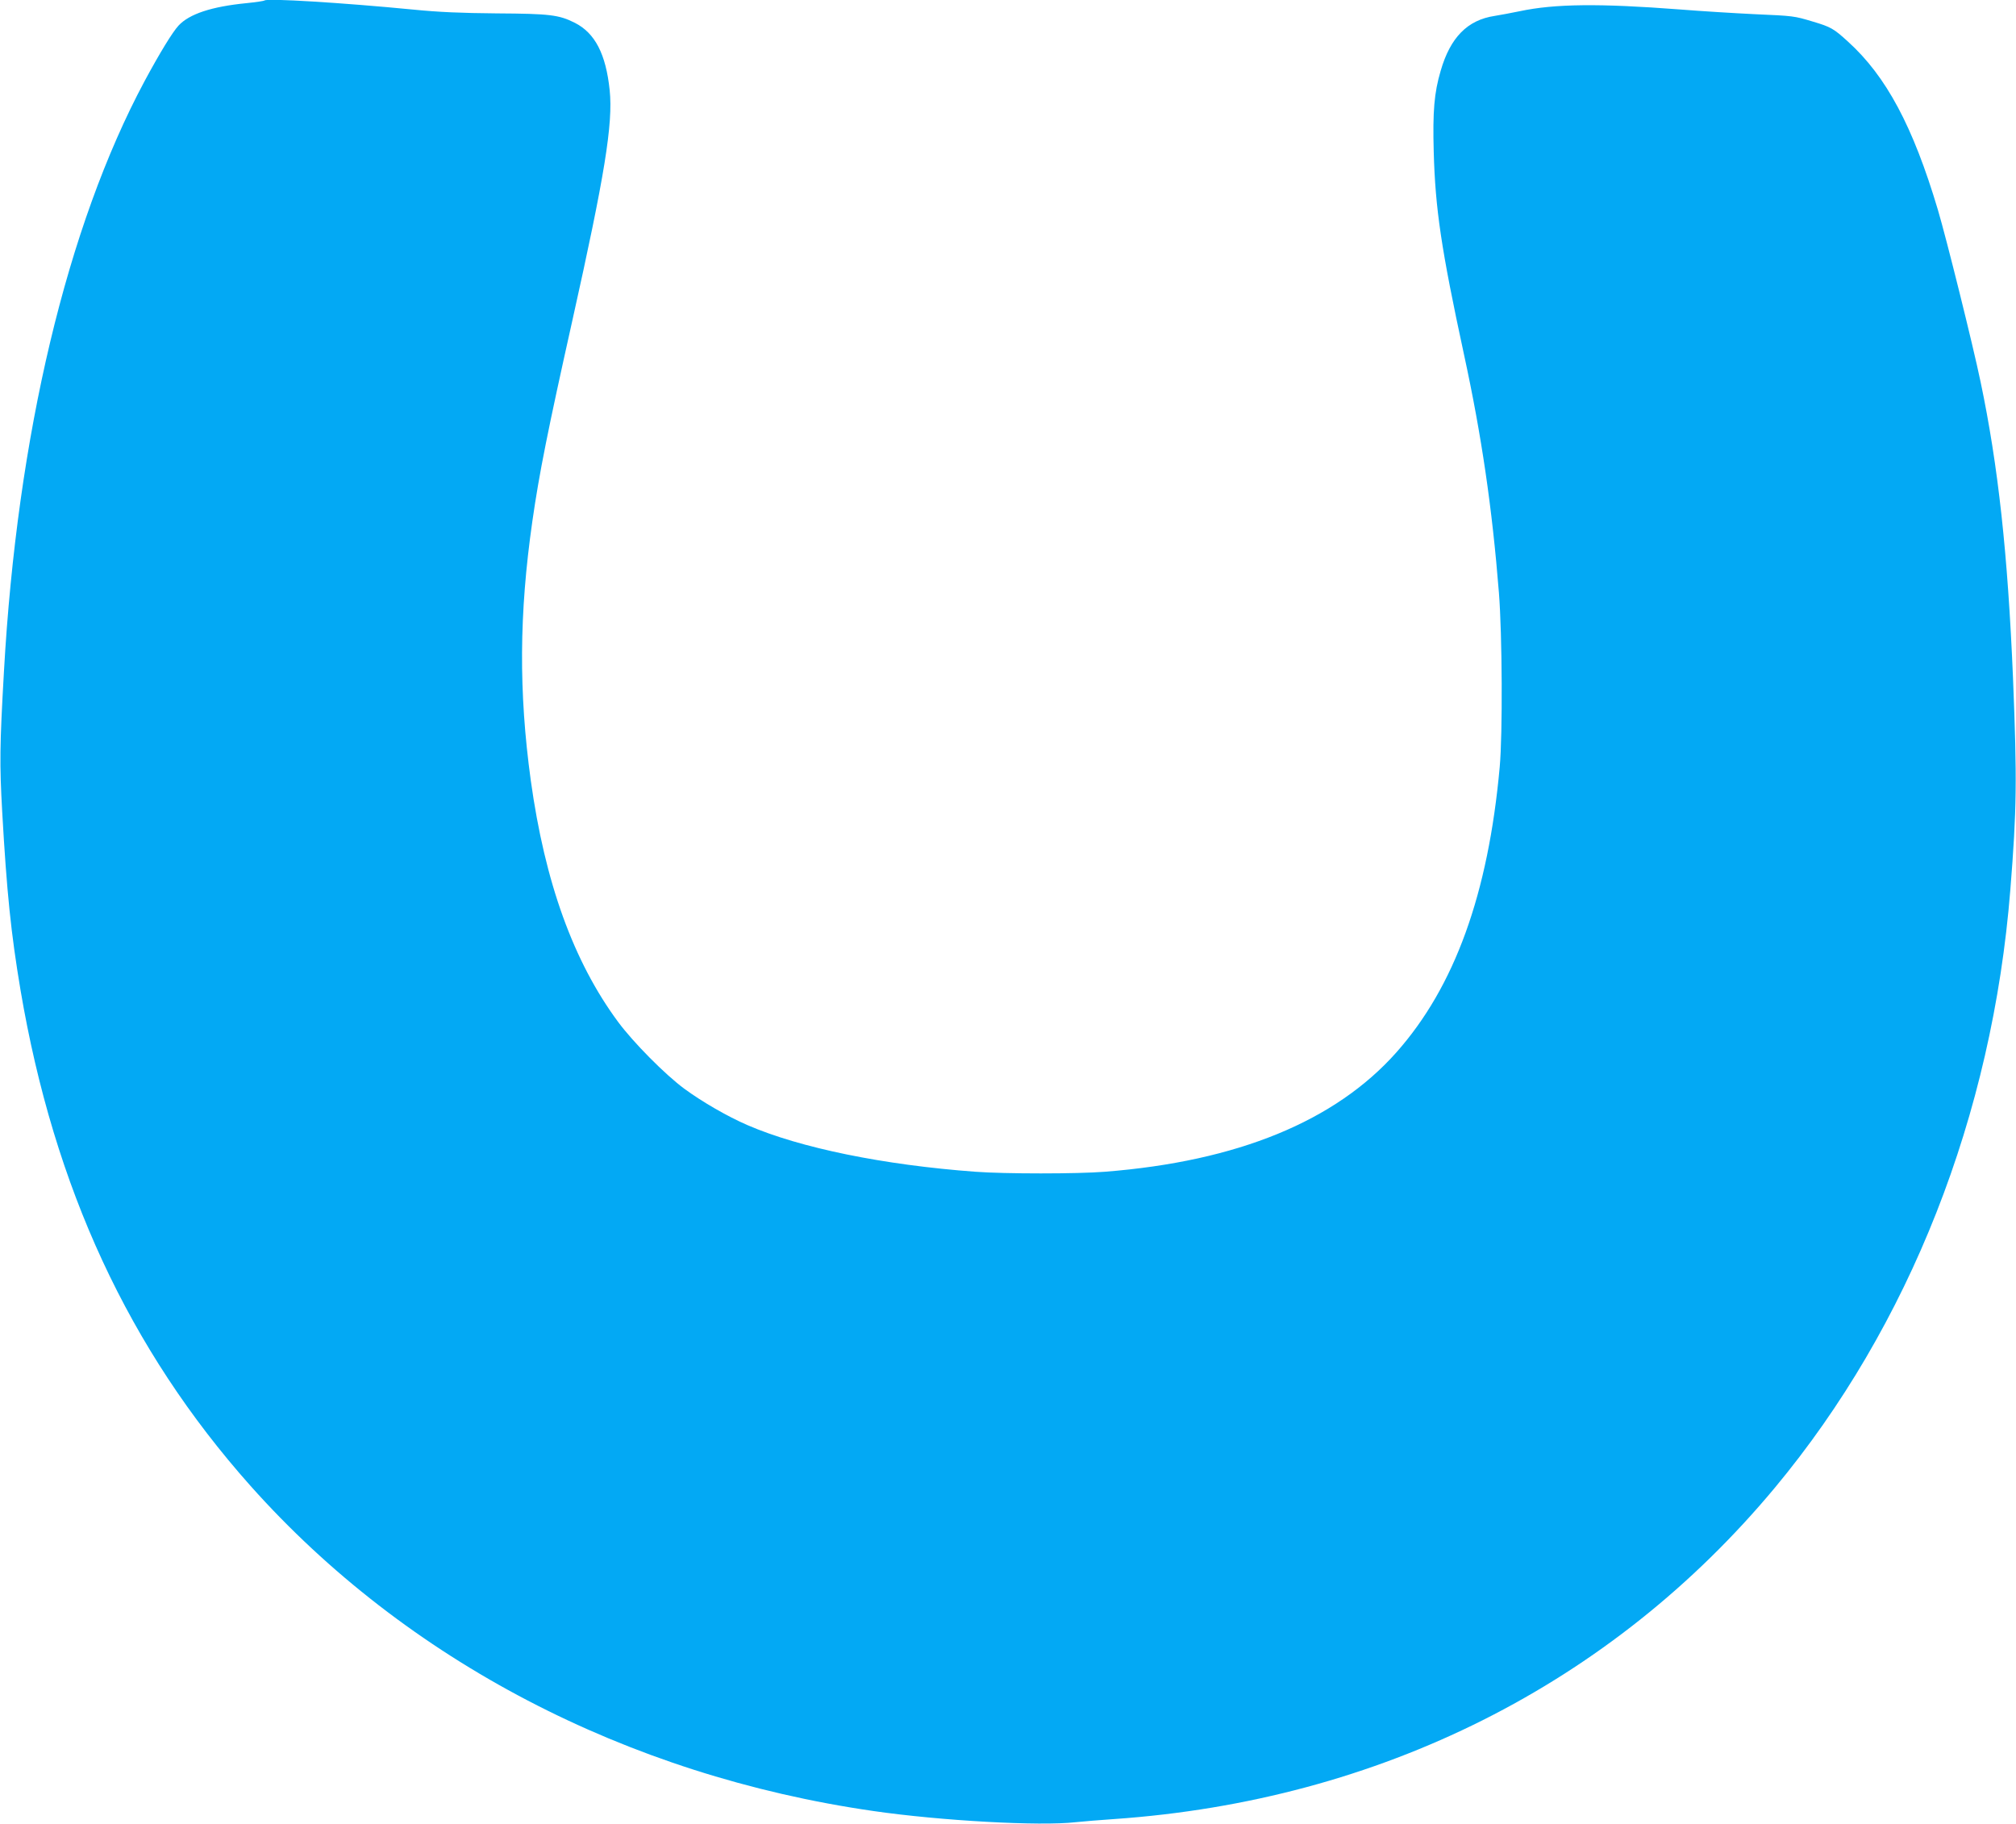 <?xml version="1.0" standalone="no"?>
<!DOCTYPE svg PUBLIC "-//W3C//DTD SVG 20010904//EN"
 "http://www.w3.org/TR/2001/REC-SVG-20010904/DTD/svg10.dtd">
<svg version="1.0" xmlns="http://www.w3.org/2000/svg"
 width="1280pt" height="1158pt" viewBox="0 0 1280 1158"
 preserveAspectRatio="xMidYMid meet">
<g transform="translate(0,1158) scale(0.1,-0.1)"
fill="#03a9f4" stroke="none">
<path d="M1680 11577 c-3 -3 -55 -11 -115 -17 -223 -22 -363 -69 -431 -142
-39 -42 -119 -173 -216 -353 -492 -919 -809 -2250 -893 -3750 -27 -473 -28
-585 -11 -890 29 -512 56 -772 116 -1130 213 -1257 689 -2283 1461 -3150 987
-1107 2387 -1838 3954 -2064 428 -62 1058 -97 1284 -71 47 5 158 14 246 20
1684 117 3155 855 4195 2105 854 1027 1380 2363 1494 3795 41 513 43 698 17
1345 -33 787 -94 1348 -206 1881 -50 240 -217 910 -271 1092 -158 530 -328
848 -571 1068 -91 83 -109 93 -223 127 -120 36 -121 36 -370 47 -124 6 -337
19 -475 30 -509 39 -794 36 -1015 -11 -52 -11 -124 -24 -160 -30 -173 -26
-282 -137 -343 -349 -41 -139 -51 -256 -44 -514 10 -361 47 -615 192 -1286
112 -516 179 -975 222 -1514 21 -267 24 -896 5 -1106 -73 -806 -286 -1395
-656 -1812 -388 -437 -1009 -692 -1851 -758 -173 -14 -636 -14 -822 0 -583 43
-1112 151 -1447 296 -129 56 -288 148 -401 231 -122 90 -325 295 -421 425
-283 383 -464 884 -554 1533 -77 562 -74 1059 10 1645 44 307 98 576 254 1275
205 918 259 1250 237 1462 -24 230 -93 363 -221 428 -101 51 -159 58 -495 60
-229 2 -368 8 -530 24 -452 44 -930 73 -945 58z"/>
</g>
</svg>
